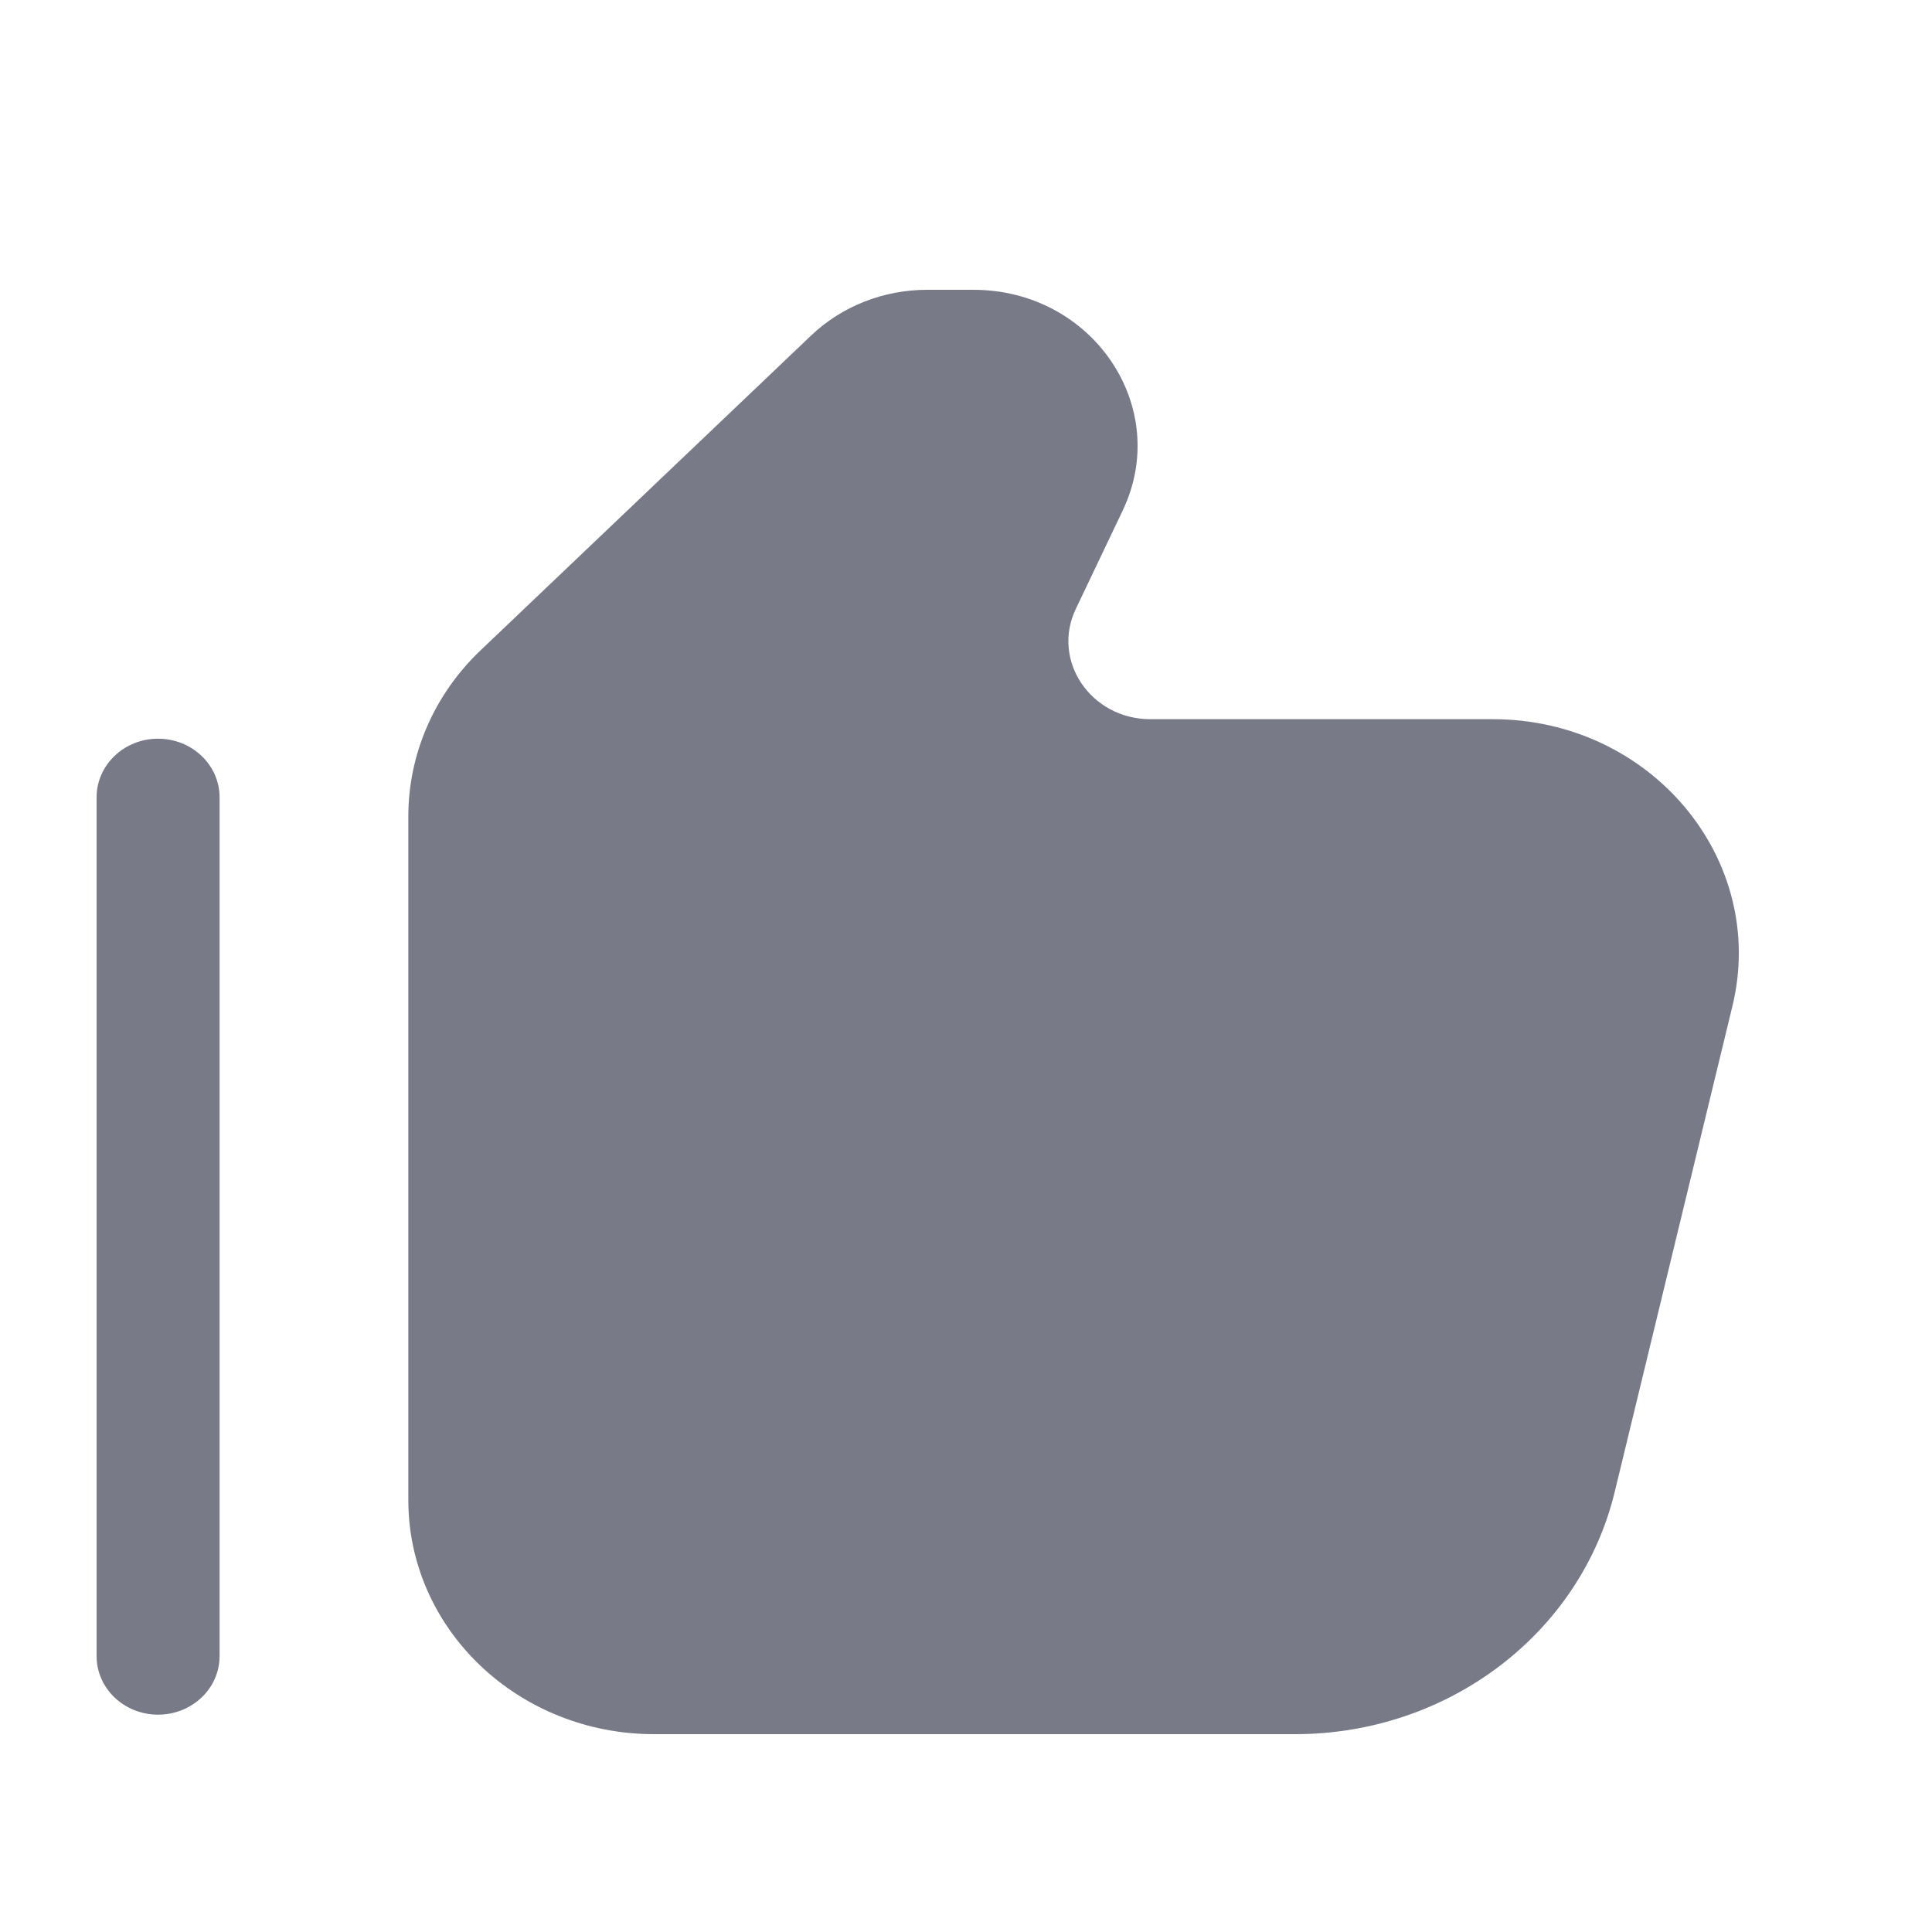 <svg width="20" height="20" viewBox="0 0 20 20" fill="none" xmlns="http://www.w3.org/2000/svg">
<path fill-rule="evenodd" clip-rule="evenodd" d="M1.636 7.647C1.988 7.647 2.273 7.919 2.273 8.254V17.144C2.273 17.479 1.988 17.75 1.636 17.75C1.285 17.75 1 17.479 1 17.144V8.254C1 7.919 1.285 7.647 1.636 7.647Z" fill="#787A88"/>
<path d="M16.715 15.446L17.934 10.415C18.302 8.896 17.09 7.445 15.453 7.445H11.909C11.292 7.445 10.881 6.838 11.137 6.303L11.622 5.285C12.133 4.215 11.312 3 10.077 3H9.597C9.147 3 8.715 3.17 8.397 3.473L4.972 6.735C4.495 7.19 4.227 7.807 4.227 8.45V15.528C4.227 16.867 5.366 17.952 6.772 17.952H13.407C14.988 17.952 16.359 16.913 16.715 15.446Z" fill="#787A88"/>
</svg>
